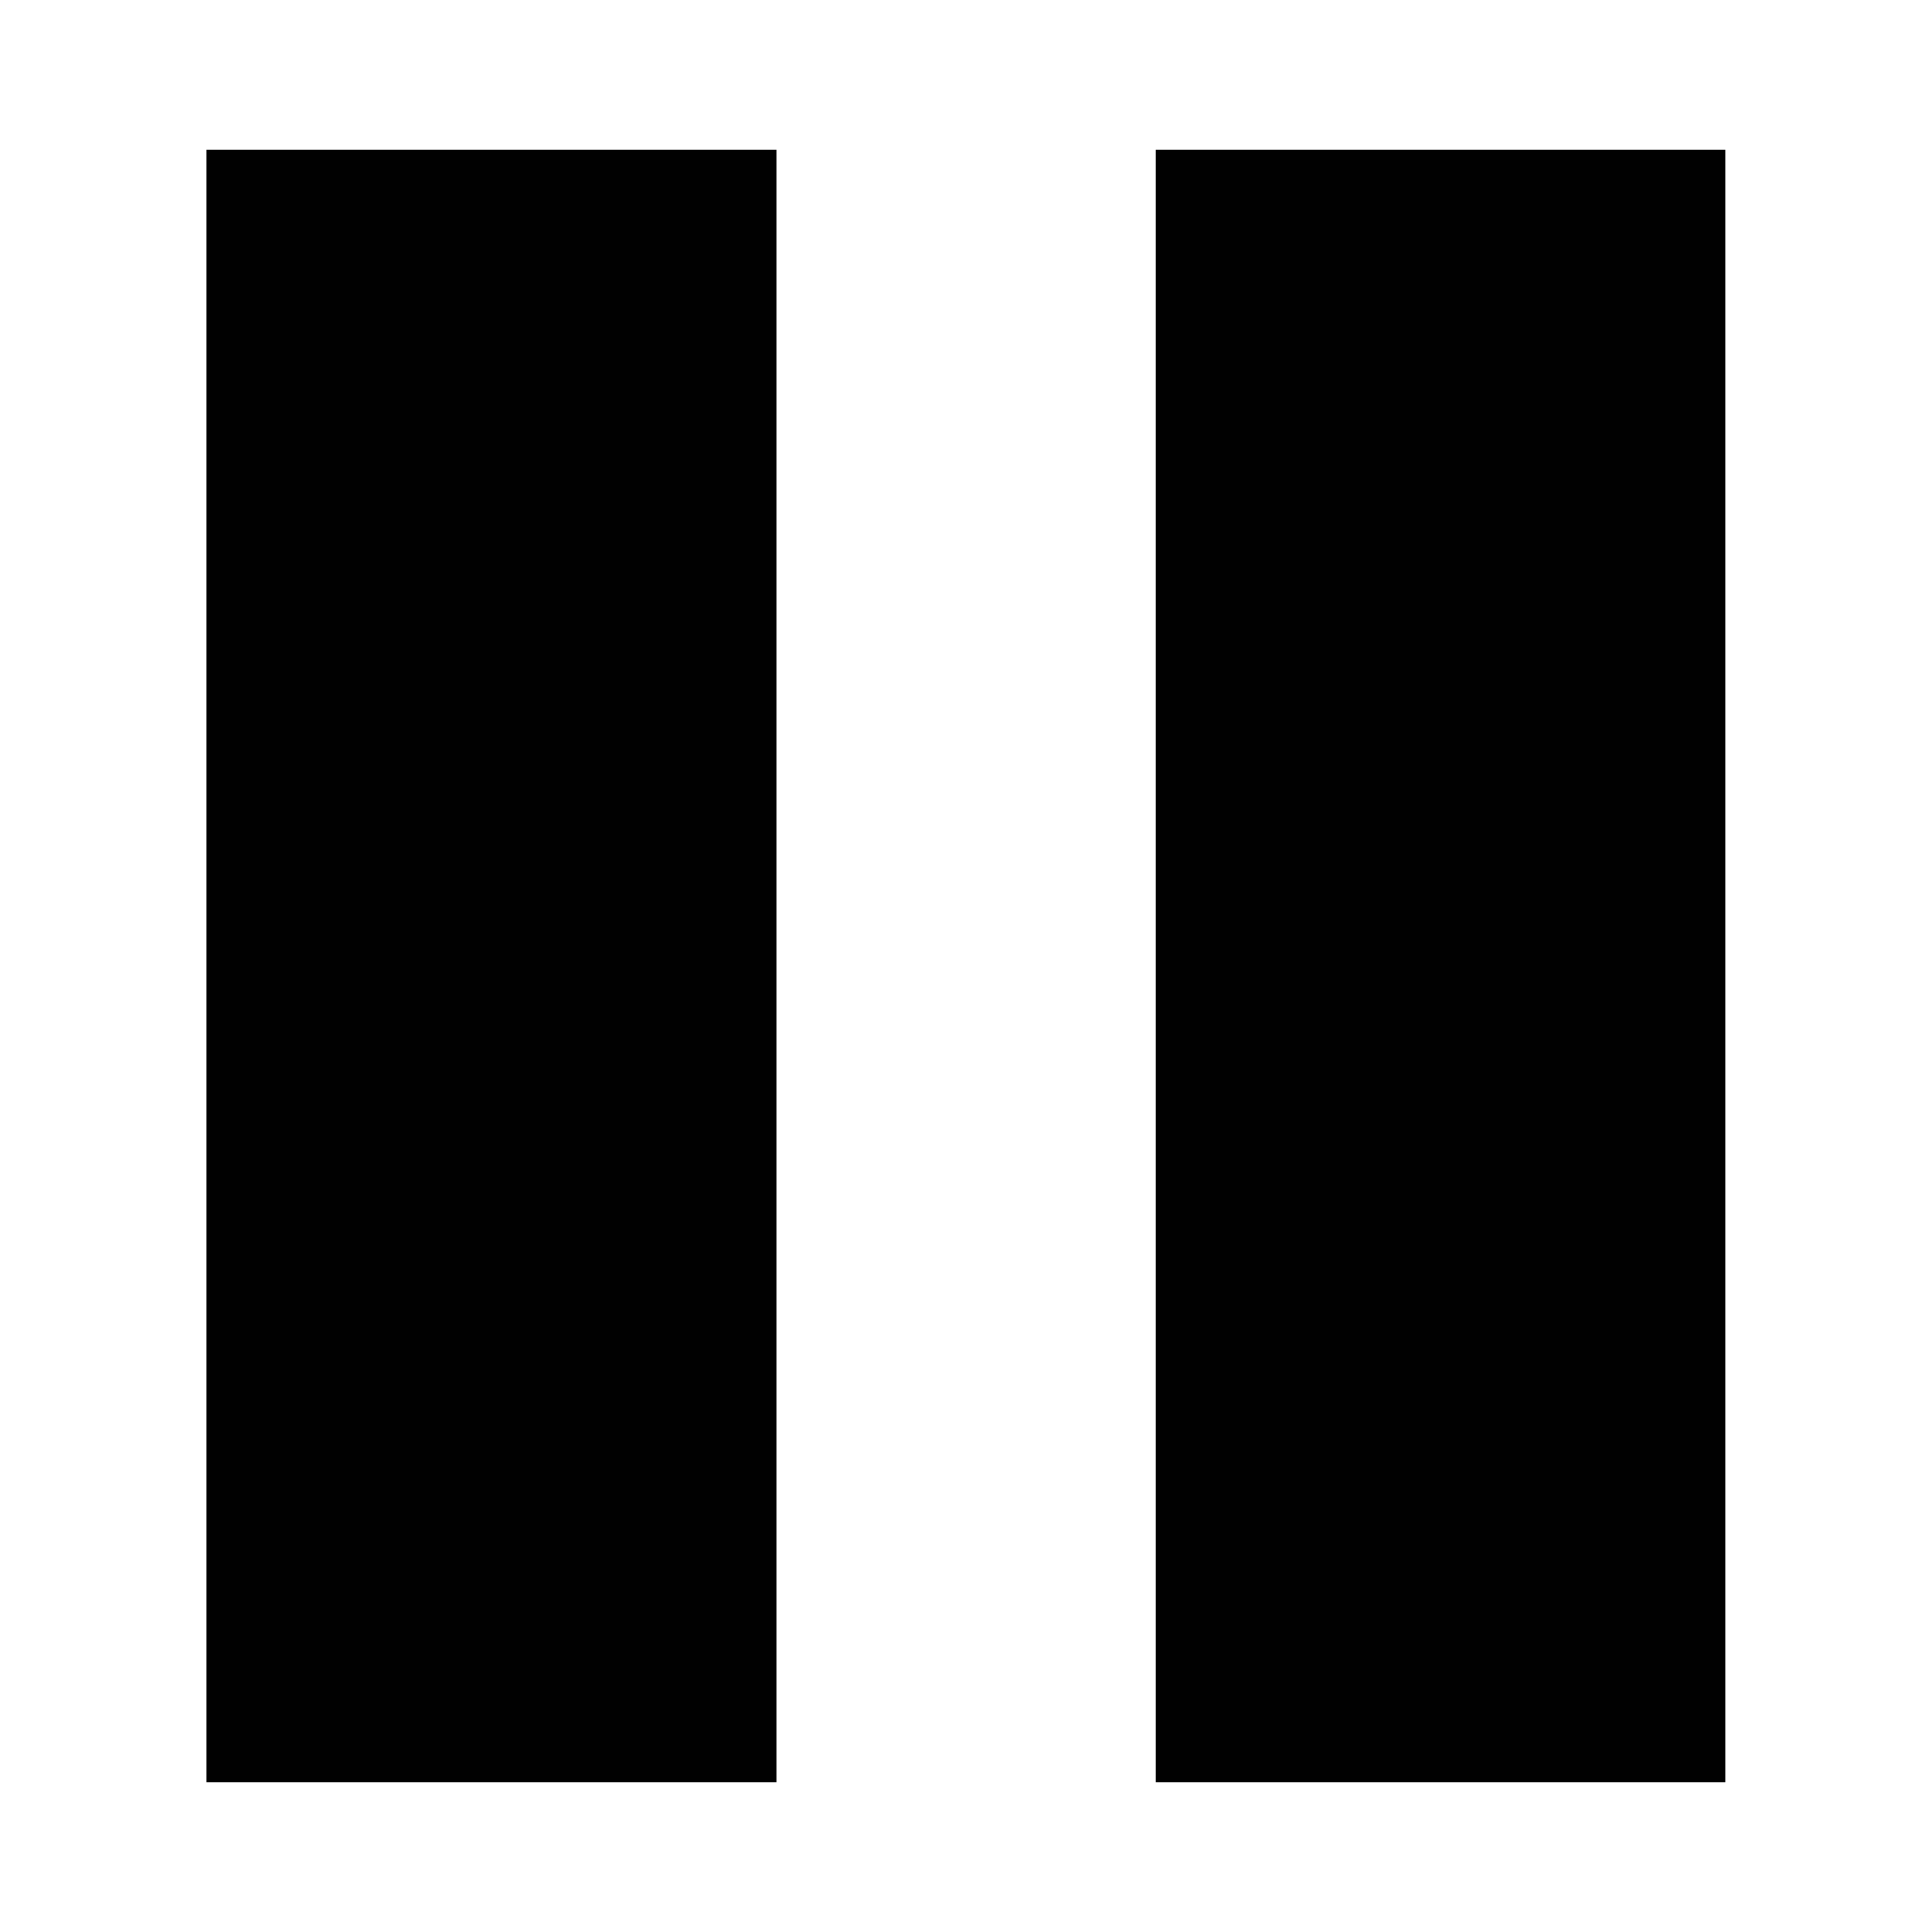 <svg xmlns="http://www.w3.org/2000/svg" viewBox="0 0 16 16">
  <path fill-rule="evenodd" clip-rule="evenodd" fill="#010101" d="M1.712 14.76H6.43V1.24H1.71v13.52zm7.86-13.52v13.52h4.716V1.24H9.573z"/>
</svg>

